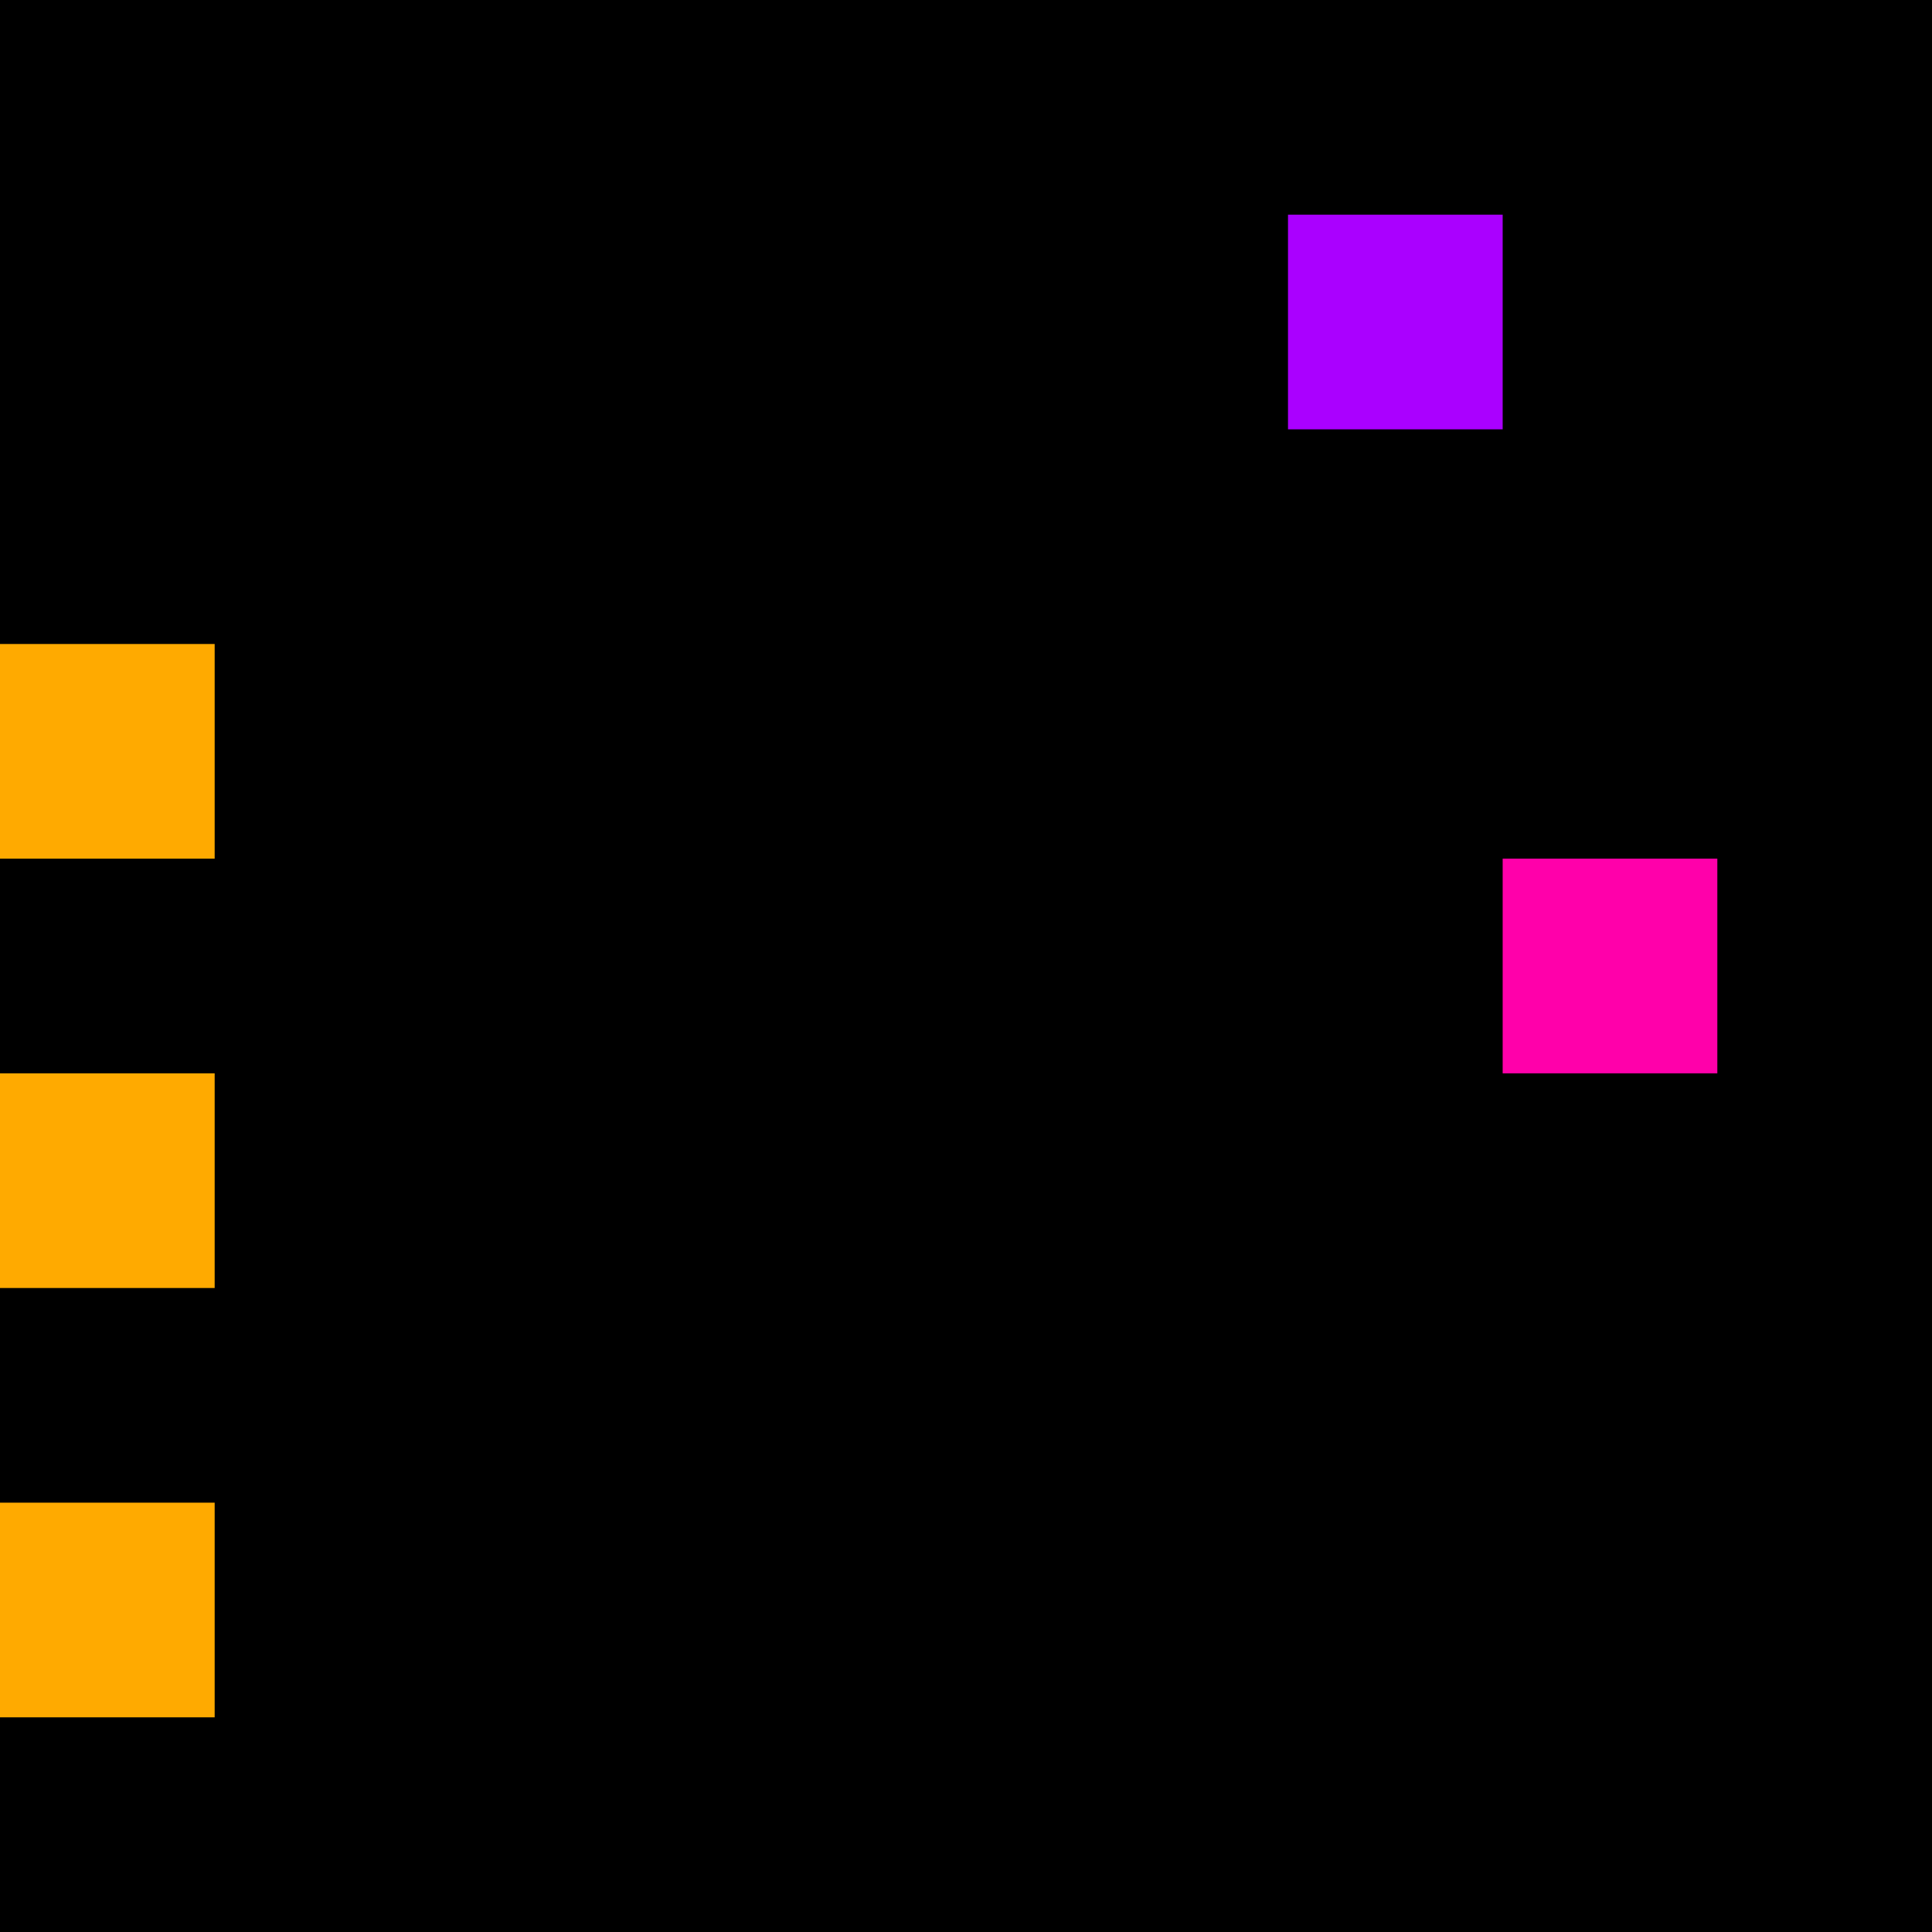 <svg xmlns="http://www.w3.org/2000/svg" version="1.1" viewBox="0 0 900 900" width="100%" height="100%" style="background:#000"><title>Primes #1034</title><rect width="900" height="900" fill="#000"/><g transform="translate(600,100)"><title>83689</title><path id="_83689" d="M0 100H100V0H0V100Z" fill="#a0f" shape-rendering="geometricPrecision"><animate attributeName="d" values="M38.2 100H100V38.2H38.2V0Z;M-38.2 100H100V-38.2H-38.2V0Z;M38.2 100H100V38.2H38.2V0Z" repeatCount="indefinite" calcMode="spline" keySplines=".4 0 .6 1;.4 0 .6 1" dur="83689ms" begin="t83689.click" end="click"/></path><path id="t83689" d="M0 100H100V0H0V100Z" fill-opacity="0"><animate attributeName="d" values="M0 0H0V0H0V0Z" begin="click" end="_83689.click"/></path></g><g transform="translate(0,300)"><title>83701</title><path id="_83701" d="M0 100H100V0H0V100Z" fill="#fa0" shape-rendering="geometricPrecision"><animate attributeName="d" values="M-38.2 100H100V-38.2H-38.2V0Z;M38.2 100H100V38.2H38.2V0Z;M-38.2 100H100V-38.2H-38.2V0Z" repeatCount="indefinite" calcMode="spline" keySplines=".4 0 .6 1;.4 0 .6 1" dur="83701ms" begin="0s;t83701.click" end="click"/></path><path id="t83701" d="M0 0H0V0H0V0Z" fill-opacity="0"><animate attributeName="d" values="M0 100H100V0H0V100Z" begin="_83701.click" end="click"/></path></g><g transform="translate(700,400)"><title>83717</title><path id="_83717" d="M0 100H100V0H0V100Z" fill="#f0a" shape-rendering="geometricPrecision"><animate attributeName="d" values="M0 61.8H61.80V0H0V0Z;M0 138.2H138.2V0H0V0Z;M0 61.8H61.80V0H0V0Z" repeatCount="indefinite" calcMode="spline" keySplines=".4 0 .6 1;.4 0 .6 1" dur="83717ms" begin="t83717.click" end="click"/></path><path id="t83717" d="M0 100H100V0H0V100Z" fill-opacity="0"><animate attributeName="d" values="M0 0H0V0H0V0Z" begin="click" end="_83717.click"/></path></g><g transform="translate(0,500)"><title>83719</title><path id="_83719" d="M0 100H100V0H0V100Z" fill="#fa0" shape-rendering="geometricPrecision"><animate attributeName="d" values="M-38.2 100H100V-38.2H-38.2V0Z;M38.2 100H100V38.2H38.2V0Z;M-38.2 100H100V-38.2H-38.2V0Z" repeatCount="indefinite" calcMode="spline" keySplines=".4 0 .6 1;.4 0 .6 1" dur="83719ms" begin="t83719.click" end="click"/></path><path id="t83719" d="M0 100H100V0H0V100Z" fill-opacity="0"><animate attributeName="d" values="M0 0H0V0H0V0Z" begin="click" end="_83719.click"/></path></g><g transform="translate(0,700)"><title>83737</title><path id="_83737" d="M0 100H100V0H0V100Z" fill="#fa0" shape-rendering="geometricPrecision"><animate attributeName="d" values="M-38.2 100H100V-38.2H-38.2V0Z;M38.2 100H100V38.2H38.2V0Z;M-38.2 100H100V-38.2H-38.2V0Z" repeatCount="indefinite" calcMode="spline" keySplines=".4 0 .6 1;.4 0 .6 1" dur="83737ms" begin="0s;t83737.click" end="click"/></path><path id="t83737" d="M0 0H0V0H0V0Z" fill-opacity="0"><animate attributeName="d" values="M0 100H100V0H0V100Z" begin="_83737.click" end="click"/></path></g></svg>